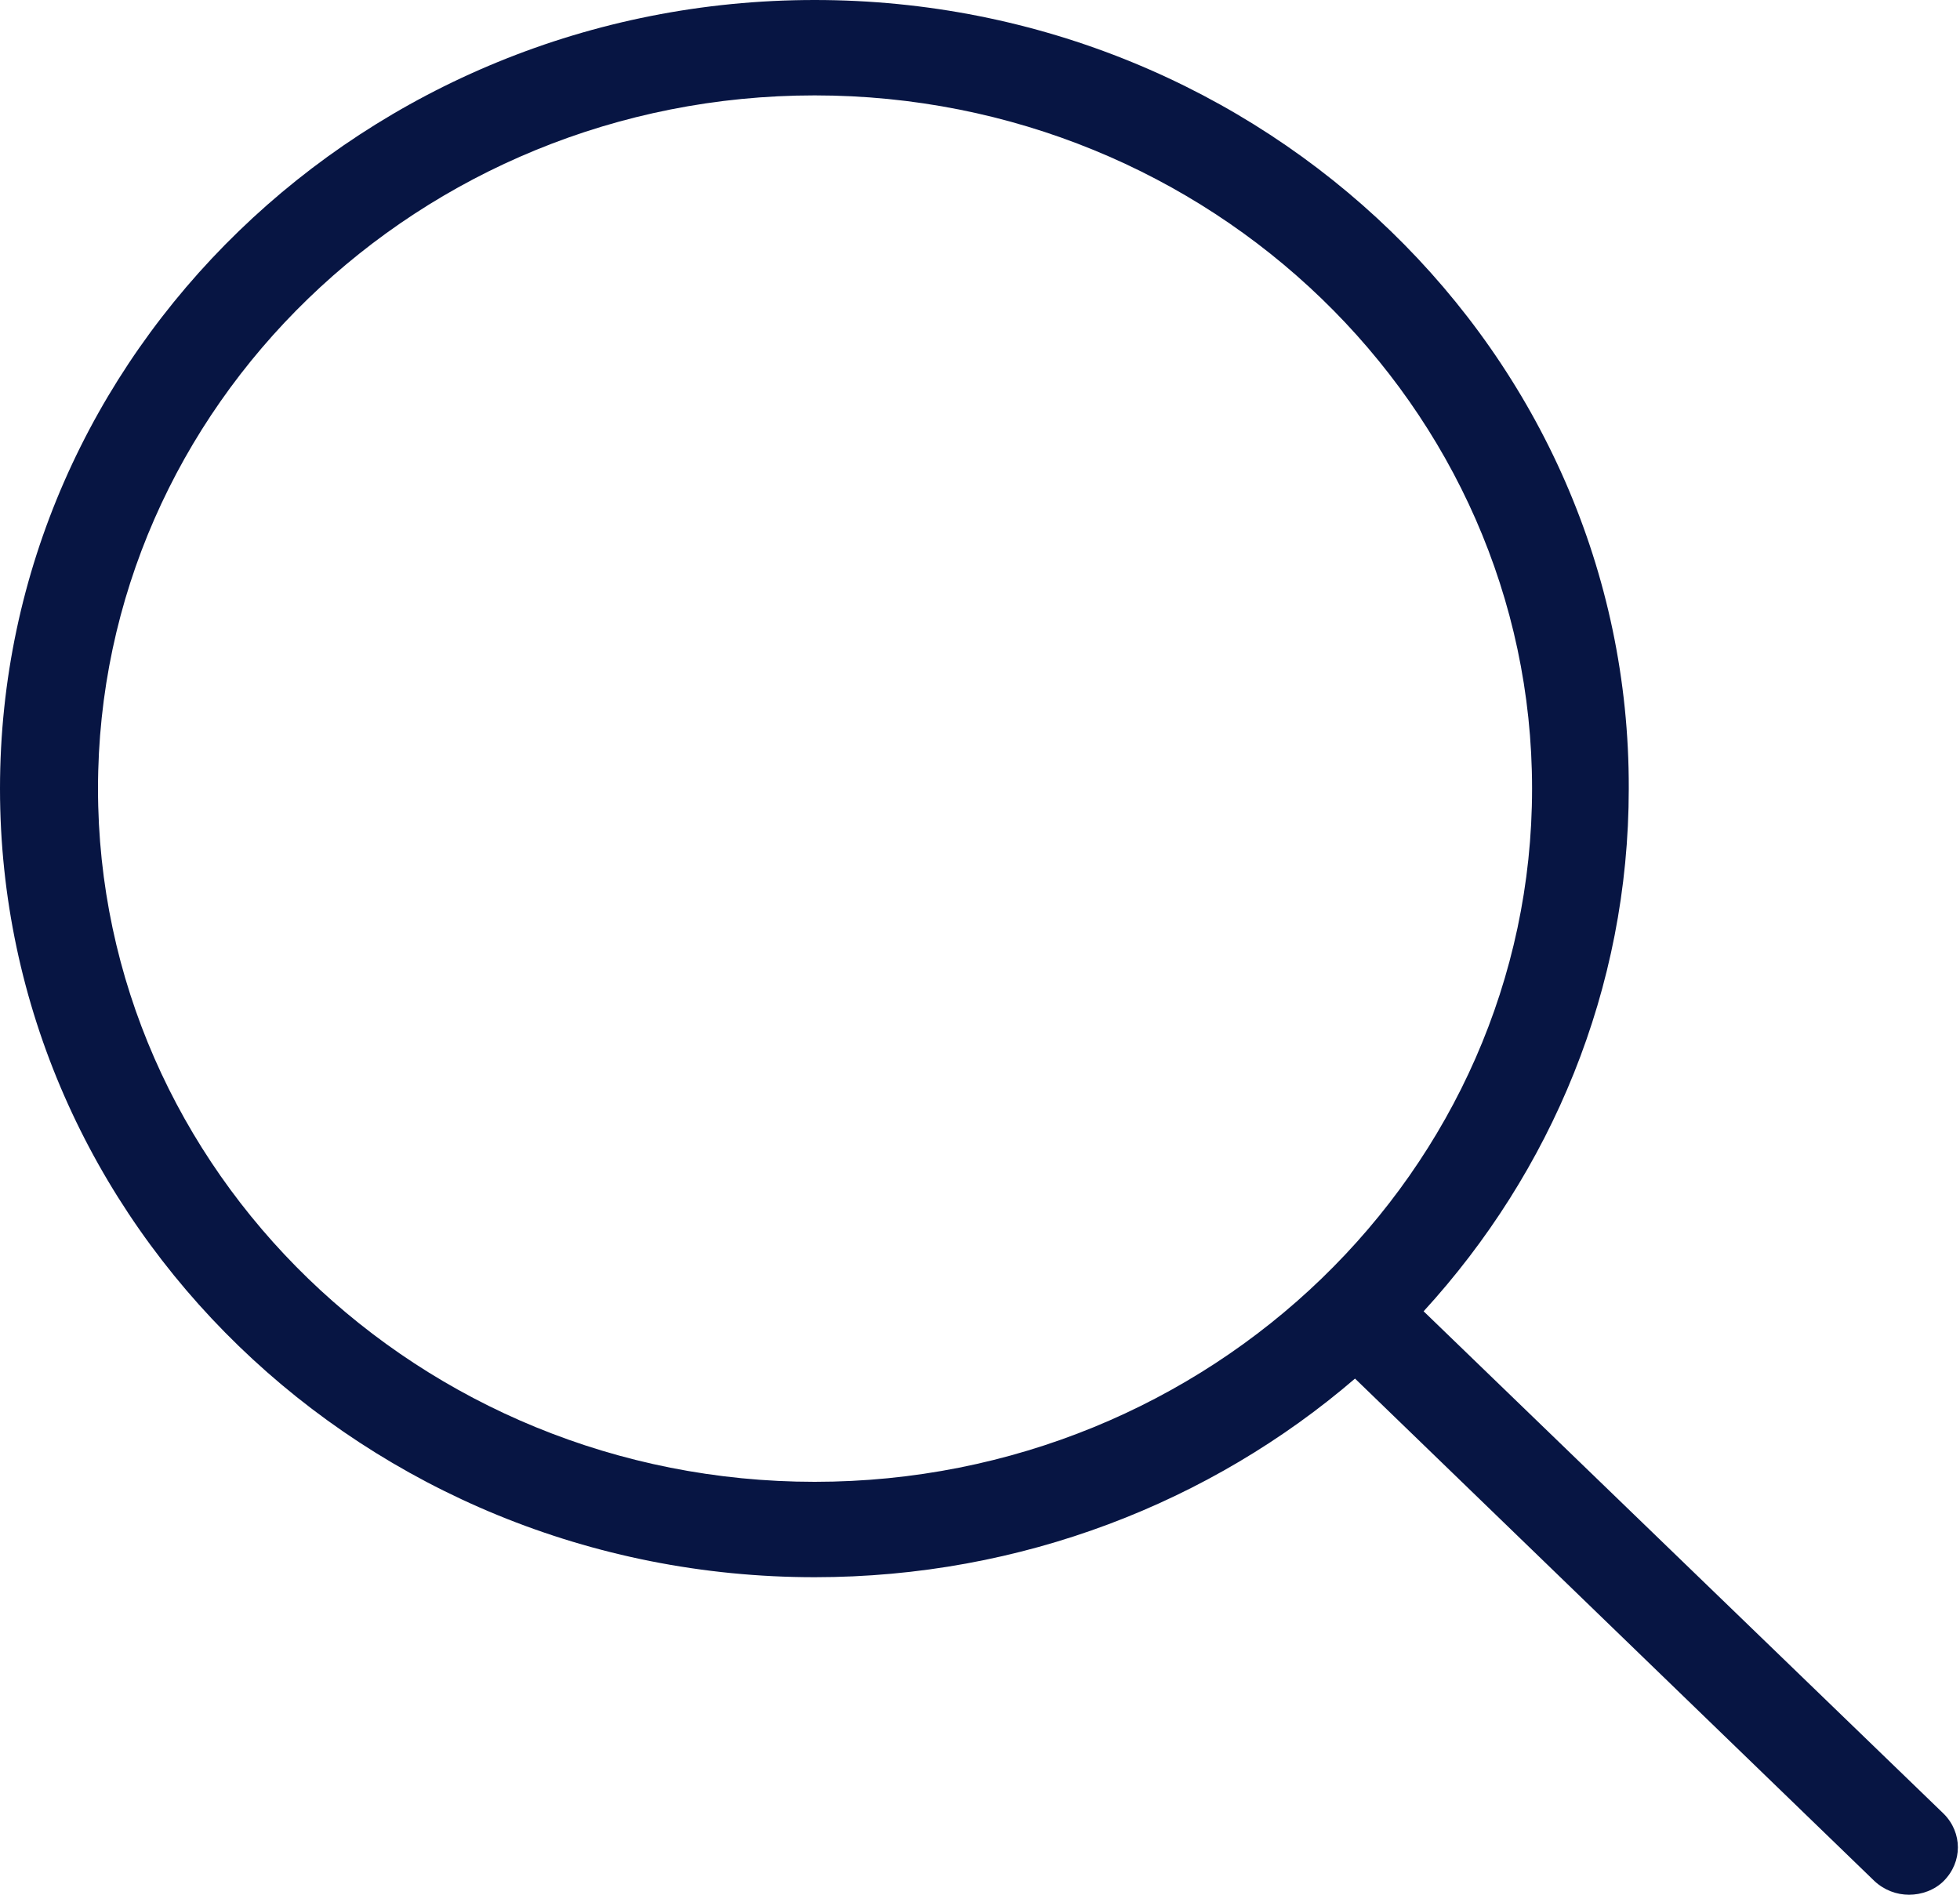 <?xml version="1.0" encoding="UTF-8"?>
<svg id="Capa_1" data-name="Capa 1" xmlns="http://www.w3.org/2000/svg" viewBox="0 0 30 29">
  <defs>
    <style>
      .cls-1 {
        fill: #071543;
      }
    </style>
  </defs>
  <path class="cls-1" d="M0,12.07C0,18.73,5.59,24.14,12.47,24.14c3.17,0,6.07-1.15,8.27-3.04l7.95,7.69c.15.14.34.21.53.21s.39-.07.53-.21c.29-.29.29-.74,0-1.03l-7.96-7.69c1.95-2.13,3.14-4.93,3.14-8C24.95,5.41,19.35,0,12.47,0S0,5.41,0,12.07ZM23.45,12.07c0,5.85-4.93,10.61-10.98,10.61S1.5,17.92,1.5,12.07,6.42,1.46,12.47,1.46s10.98,4.76,10.98,10.61Z"/>
</svg>